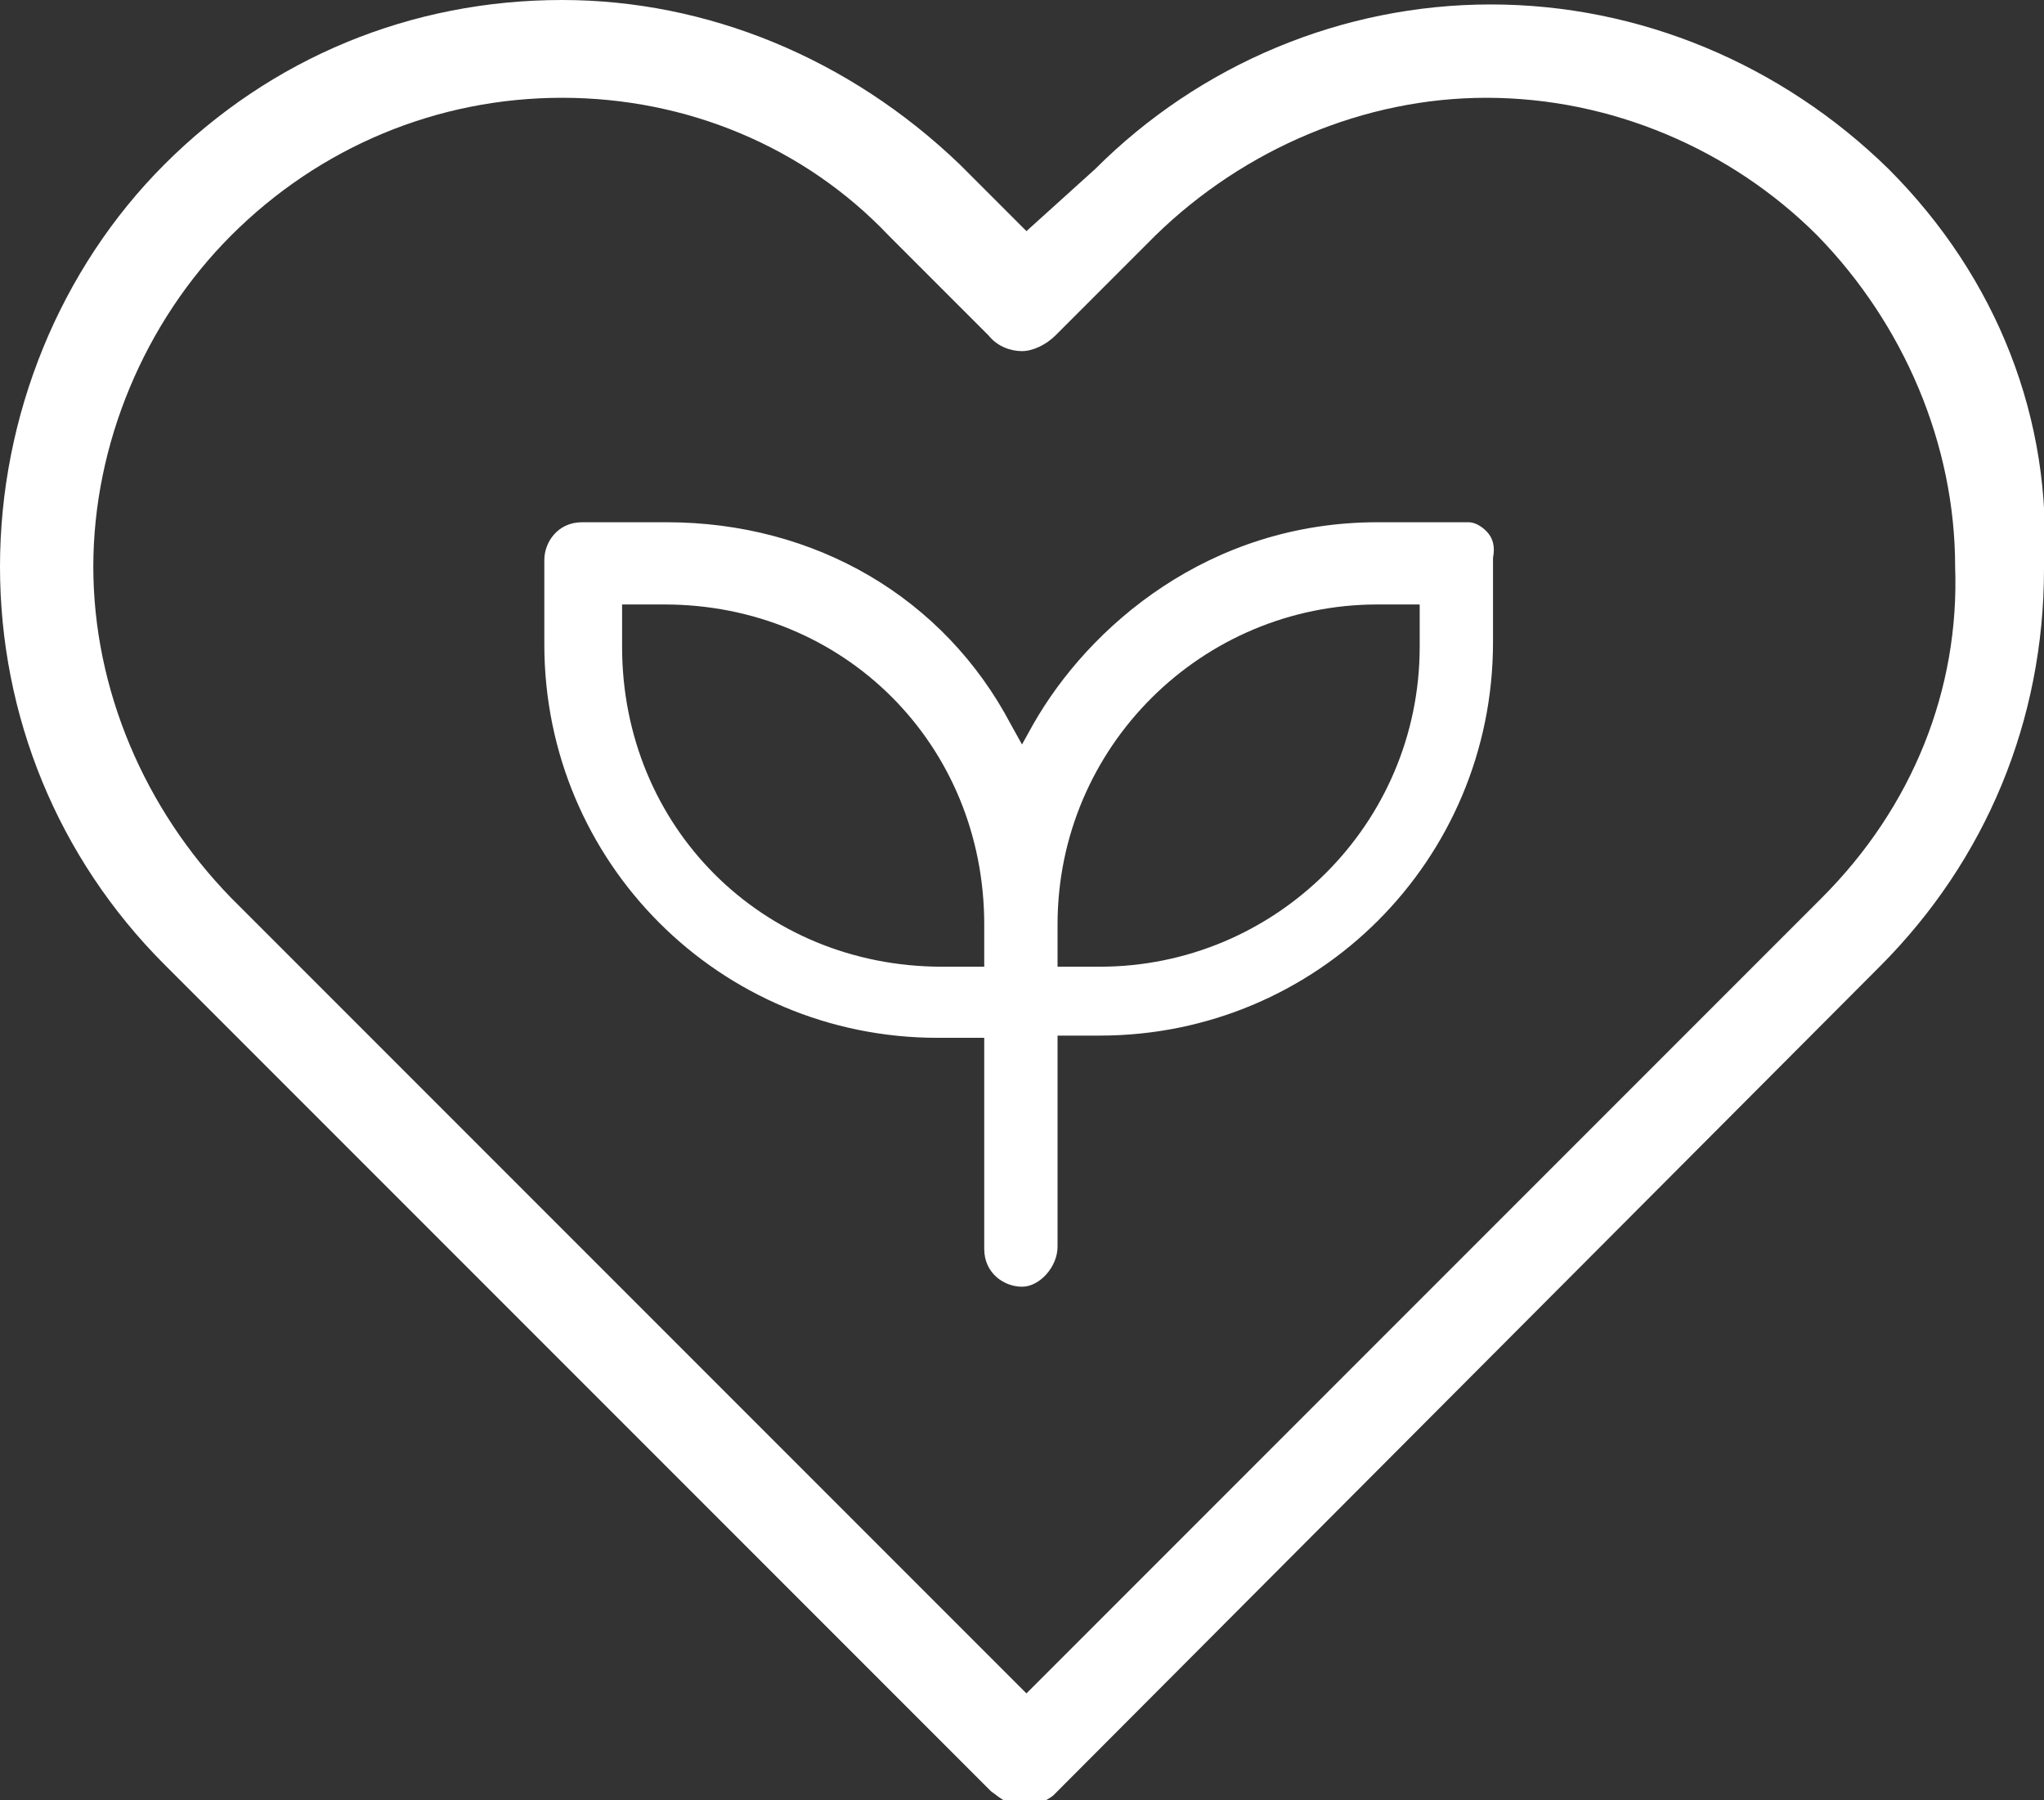 <svg xmlns="http://www.w3.org/2000/svg" xml:space="preserve" viewBox="0 0 92 81"><rect x="0" y="0" width="92" height="81" fill="#333333" stroke="none"/><path fill="#FFF" d="M46 57.9c-.8 0-1.7-.6-1.7-1.7v-9.5h-2.1c-9.8 0-17.7-7.9-17.7-17.7v-3.8c0-.8.6-1.7 1.7-1.7H30c6.7 0 12.5 3.4 15.5 9.1l.5.9.5-.9c2.5-4.4 7.9-9.1 15.5-9.1h4.1c.3 0 .6.2.8.4q.45.45.3 1.2v3.8c0 9.8-7.9 17.7-17.7 17.7h-1.9v9.5c0 .9-.8 1.8-1.6 1.8m16-30.7c-7.9 0-14.4 6.4-14.4 14.4v1.9h1.9c7.9 0 14.4-6.4 14.4-14.4v-1.9zm-34 1.9c0 8.1 6.3 14.4 14.4 14.4h1.9v-1.9c0-8.1-6.3-14.4-14.4-14.4H28z"/><path fill="#FFF" d="M46 81.3c-.5 0-1-.4-1.4-.7L7.4 43.4C2.6 38.6 0 32.2 0 25.5c0-6.8 2.7-13.4 7.4-18.1C12.2 2.6 18.5 0 25.3 0c6.5 0 12.9 2.6 17.9 7.4l3 3 3.1-2.8C54 2.9 60.4.2 67.1.2S80.2 2.9 85 7.6c4.9 4.9 7.4 11.3 7 18 0 6.8-2.6 13.1-7.4 17.9L47.4 80.8c-.4.3-.9.5-1.4.5M25.3 4.4c-5.6 0-10.9 2.2-14.9 6.2-3.9 3.9-6.2 9.4-6.2 14.9s2.3 10.9 6.2 14.9l35.8 35.8L82 40.4c4.1-4.1 6.2-9.4 6-14.9 0-5.5-2.3-10.9-6.2-14.9-3.9-3.9-9.3-6.2-14.9-6.2-5.5 0-10.9 2.3-14.9 6.2l-4.5 4.5c-.4.4-1 .7-1.5.7s-1.1-.2-1.5-.7L40 10.6c-3.8-4-9.1-6.2-14.7-6.2"/></svg>

